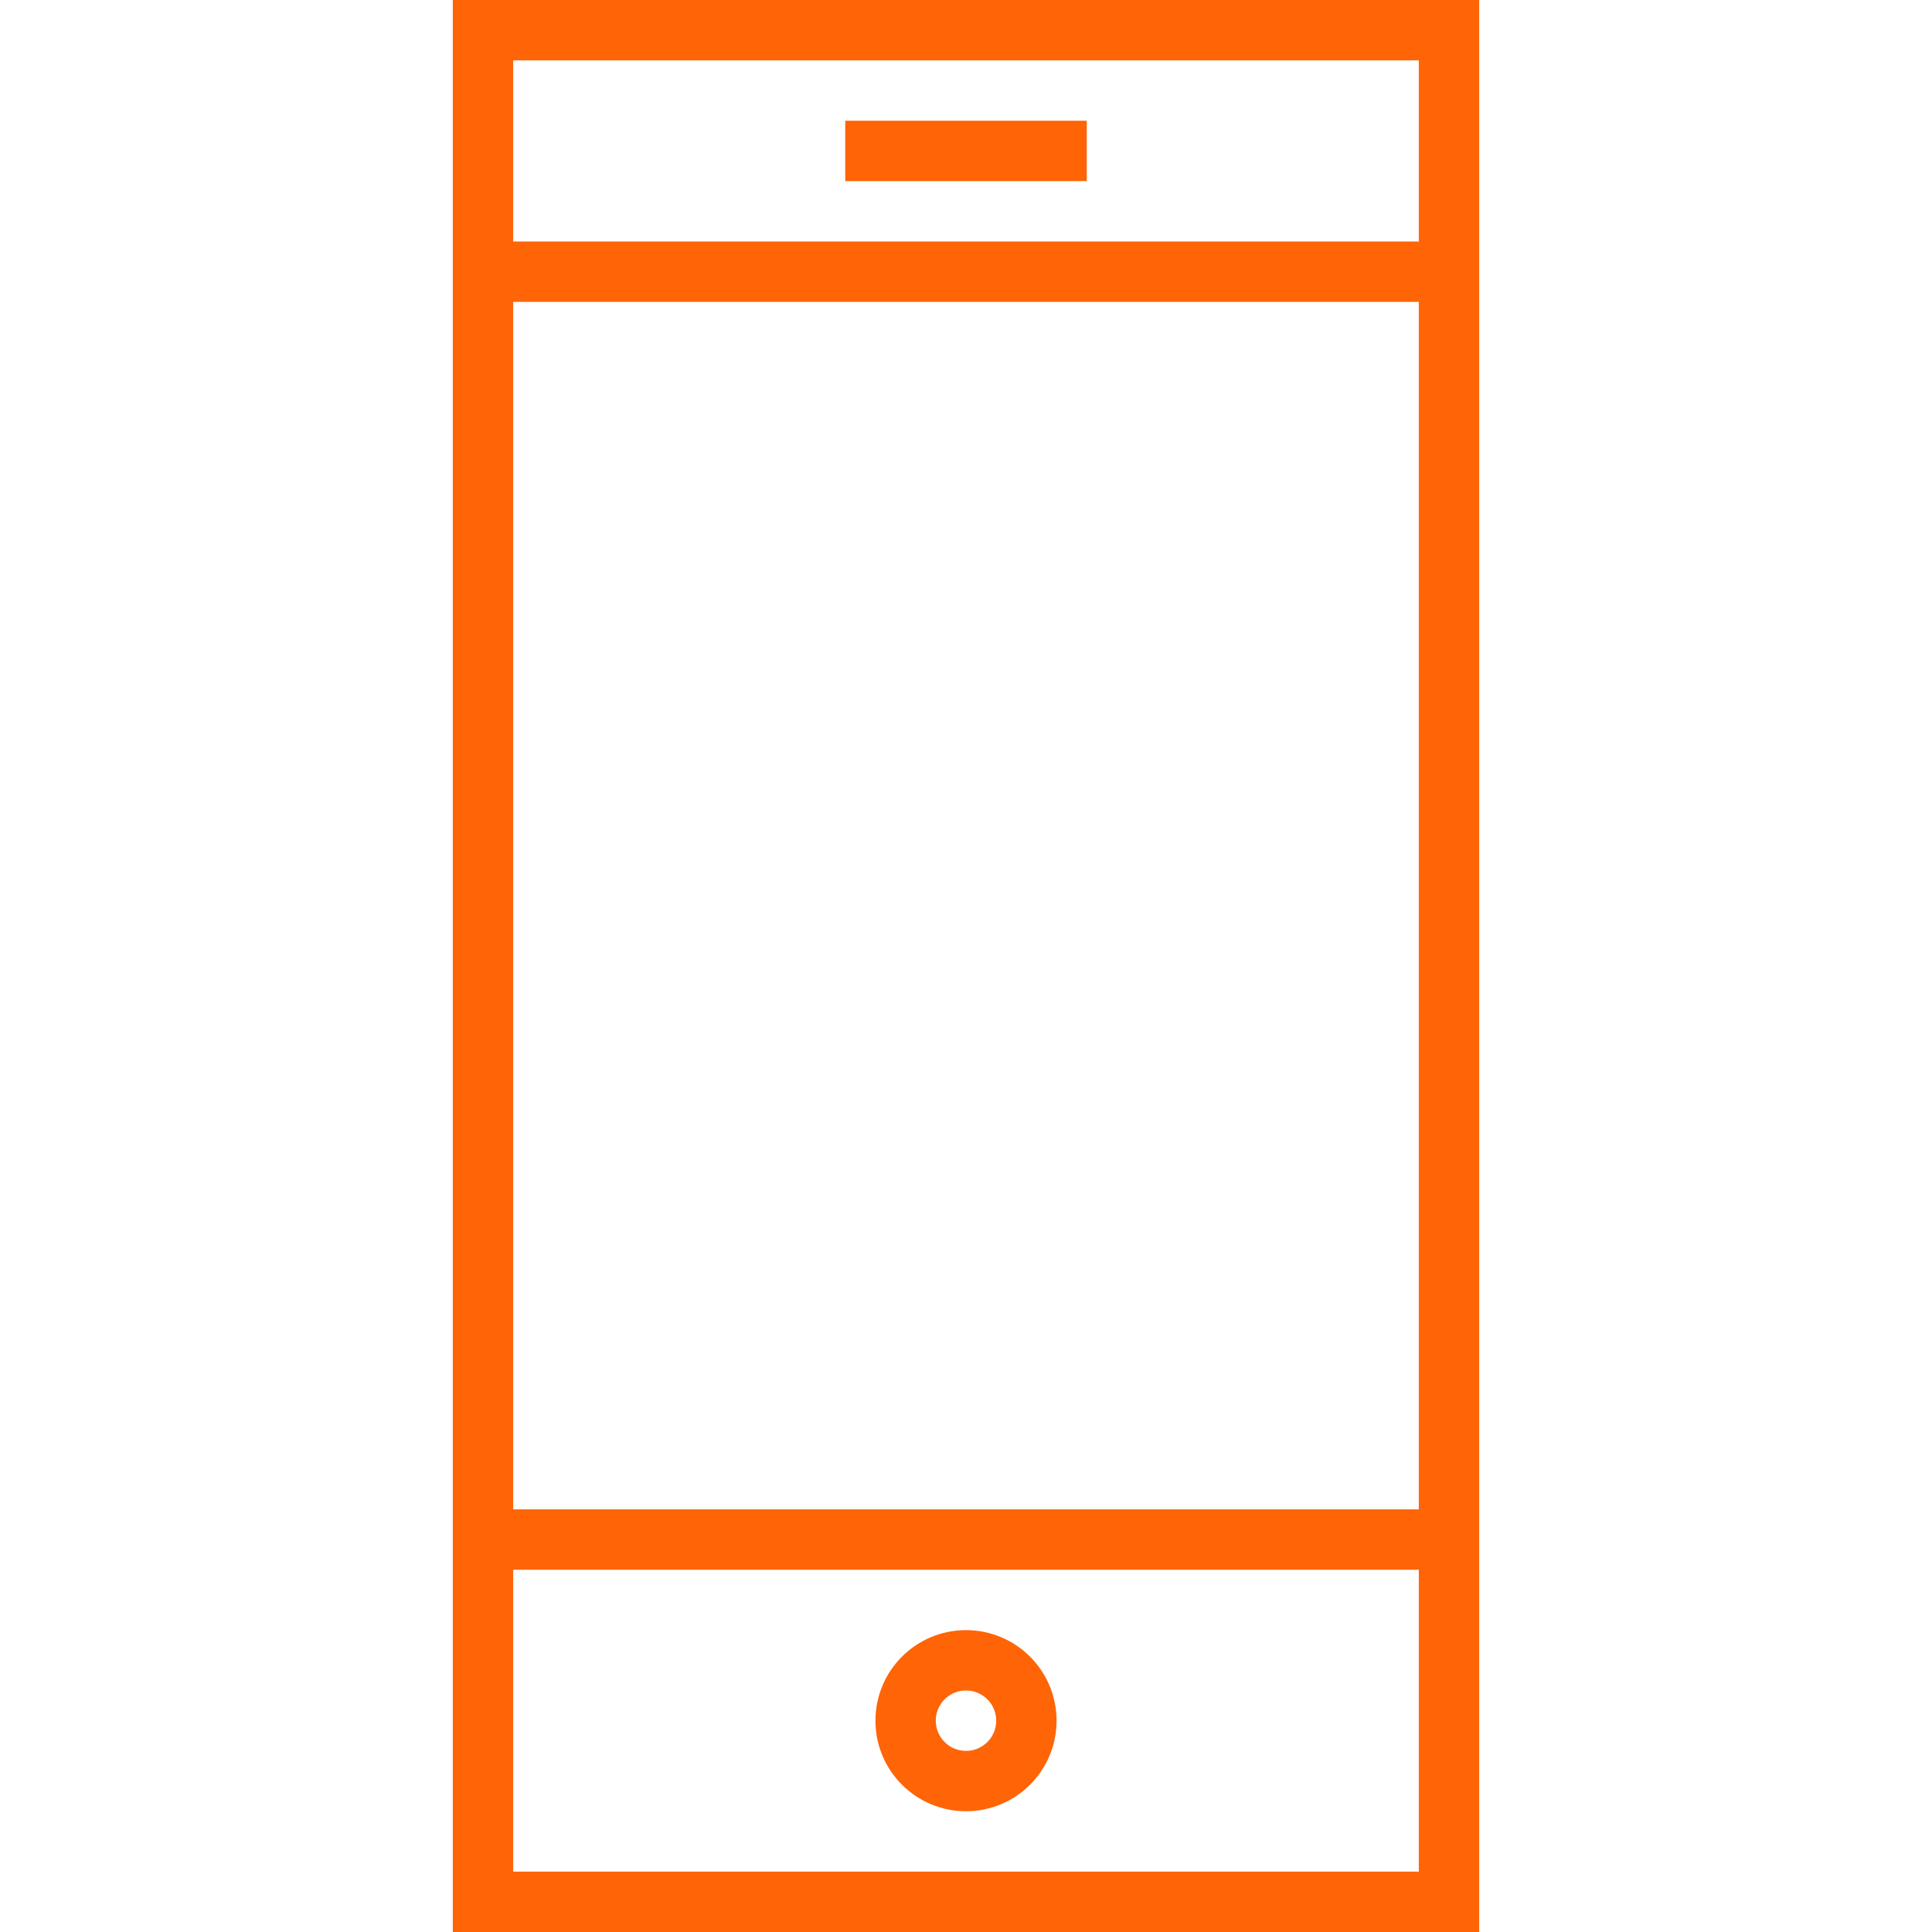 <?xml version="1.0" encoding="UTF-8"?> <svg xmlns="http://www.w3.org/2000/svg" viewBox="0 0 64.00 64.00" data-guides="{&quot;vertical&quot;:[],&quot;horizontal&quot;:[]}"><defs></defs><path baseline-shift="baseline" color-interpolation-filters="linearRGB" color-interpolation="sRGB" color="rgb(51, 51, 51)" font-size-adjust="" font-stretch="normal" stroke-miterlimit="10" stroke-width="2" stroke="#ff6407" x="16" y="1" fill="none" width="32" height="62" id="tSvg9d2153b897" title="Rectangle 1" fill-opacity="1" stroke-opacity="1" d="M16 1H48V63H16Z" style="transform-origin: 32px 32px;"></path><line baseline-shift="baseline" color-interpolation-filters="linearRGB" color-interpolation="sRGB" color="rgb(51, 51, 51)" font-size-adjust="" font-stretch="normal" stroke-miterlimit="10" stroke-width="2" stroke="#ff6407" fill="none" x1="28" y1="5" x2="36" y2="5" id="tSvg34da5fe090" title="Line 1" fill-opacity="1" stroke-opacity="1" style="transform-origin: 32px 5px;"></line><line baseline-shift="baseline" color-interpolation-filters="linearRGB" color-interpolation="sRGB" color="rgb(51, 51, 51)" font-size-adjust="" font-stretch="normal" stroke-miterlimit="10" stroke-width="2" stroke="#ff6407" fill="none" x1="16" y1="51" x2="48" y2="51" id="tSvg1973daa8460" title="Line 2" fill-opacity="1" stroke-opacity="1" style="transform-origin: 32px 51px;"></line><line baseline-shift="baseline" color-interpolation-filters="linearRGB" color-interpolation="sRGB" color="rgb(51, 51, 51)" font-size-adjust="" font-stretch="normal" stroke-miterlimit="10" stroke-width="2" stroke="#ff6407" fill="none" x1="16" y1="9" x2="48" y2="9" id="tSvg136549759fd" title="Line 3" fill-opacity="1" stroke-opacity="1" style="transform-origin: 32px 9px;"></line><path baseline-shift="baseline" color-interpolation-filters="linearRGB" color-interpolation="sRGB" color="rgb(51, 51, 51)" font-size-adjust="" font-stretch="normal" stroke-linejoin="bevel" stroke-miterlimit="10" stroke-width="2" stroke="#ff6407" fill="none" cx="32" cy="57" r="2" id="tSvg12a710c6c6b" title="Ellipse 1" fill-opacity="1" stroke-opacity="1" d="M32 55C33.105 55 34 55.895 34 57C34 58.105 33.105 59 32 59C30.895 59 30 58.105 30 57C30 55.895 30.895 55 32 55Z" style="transform-origin: 32px 57px;"></path></svg> 